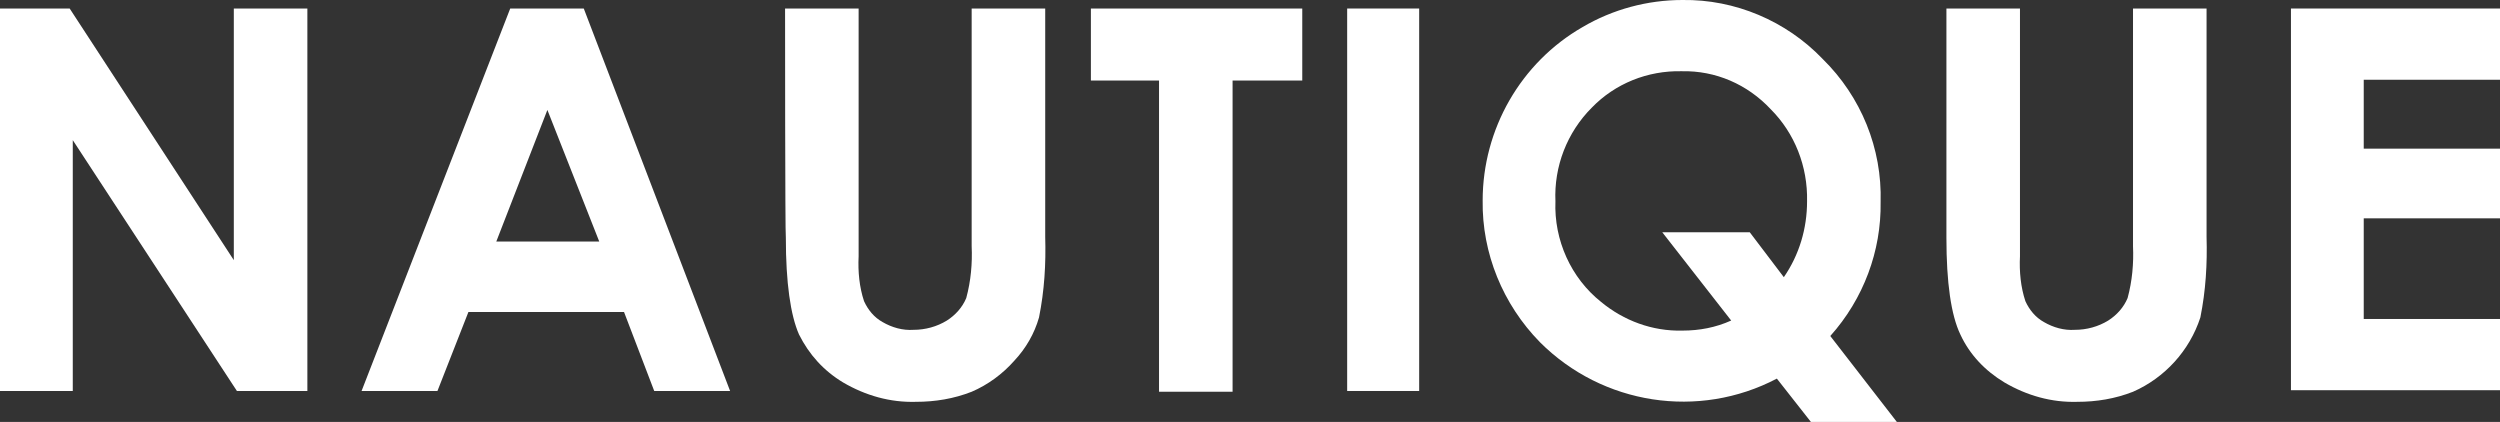 <?xml version="1.0" encoding="UTF-8"?>
<svg id="Layer_2" xmlns="http://www.w3.org/2000/svg" viewBox="0 0 322.9 54.5">
  <rect x="0" y="0" width="322.9" height="54.5" fill="#333333" stroke="none"/>
  <defs>
    <style>
      .cls-1 {
        fill: #fff;
      }
    </style>
  </defs>
  <g id="Layer_1-2" data-name="Layer_1">
    <g id="Layer_1-2">
      <path class="cls-1" d="M0,1.1h9l21.2,32.5V1.1h9.5v49.4h-9.1L9.4,18.1v32.4H0C0,50.6,0,1.1,0,1.1Z"/>
      <path class="cls-1" d="M65.9,1.1h9.5l18.9,49.4h-9.8l-3.9-10.2h-20.1l-4,10.2h-9.8L65.9,1.1ZM70.7,14.2l-6.6,17h13.3l-6.7-17h0Z"/>
      <path class="cls-1" d="M101.4,1.1h9.5v32c-.1,2,.1,4,.7,5.8.5,1.1,1.3,2.1,2.4,2.7,1.2.7,2.6,1.1,4,1,1.5,0,3-.4,4.3-1.2,1.1-.7,2-1.7,2.5-2.9.6-2.2.8-4.5.7-6.7V1.1h9.5v29.5c.1,3.5-.1,6.9-.8,10.4-.6,2.1-1.7,4-3.2,5.6-1.5,1.7-3.4,3.1-5.5,4-2.3.9-4.7,1.3-7.2,1.3-3.3.1-6.5-.8-9.4-2.5-2.5-1.5-4.4-3.6-5.7-6.2-1.1-2.5-1.7-6.7-1.7-12.5-.1-.1-.1-29.6-.1-29.6Z"/>
      <path class="cls-1" d="M140.9,1.1h27.3v9.3h-9v40.2h-9.5V10.4h-8.8V1.1h0Z"/>
      <path class="cls-1" d="M174,1.1h9.3v49.4h-9.3V1.1Z"/>
      <path class="cls-1" d="M236.4,43.4l8.6,11.1h-11.1l-4.4-5.6c-10.1,5.3-22.5,3.4-30.6-4.7-4.8-4.9-7.5-11.5-7.4-18.3,0-9.2,4.9-17.8,12.9-22.4C208.3,1.2,212.8,0,217.3,0c6.8-.1,13.4,2.7,18.1,7.6,5,4.9,7.7,11.6,7.5,18.5.1,6.3-2.2,12.5-6.5,17.3ZM230.4,35.8c2-2.9,3-6.3,3-9.8.1-4.5-1.6-8.8-4.7-11.9-3-3.2-7.1-5-11.5-4.9-4.4-.1-8.6,1.6-11.6,4.7-3.2,3.2-4.9,7.6-4.7,12.1-.2,5,2,9.9,5.9,13,2.9,2.4,6.6,3.8,10.5,3.7,2.2,0,4.3-.4,6.3-1.3l-8.9-11.4h11.3l4.4,5.8h0Z"/>
      <path class="cls-1" d="M251.4,1.1h9.5v32c-.1,2,.1,4,.7,5.8.5,1.1,1.3,2.1,2.4,2.7,1.2.7,2.6,1.1,4,1,1.5,0,3-.4,4.3-1.2,1.1-.7,2-1.7,2.5-2.9.6-2.2.8-4.5.7-6.7V1.1h9.5v29.5c.1,3.5-.1,6.9-.8,10.4-1.4,4.3-4.6,7.8-8.7,9.6-2.3.9-4.7,1.3-7.2,1.3-3.3.1-6.5-.8-9.4-2.5-2.5-1.5-4.5-3.6-5.7-6.2-1.2-2.5-1.8-6.7-1.8-12.5V1.1Z"/>
      <path class="cls-1" d="M295.9,1.1h27v9.2h-17.6v8.9h17.6v9h-17.6v13h17.6v9.2h-27V1.1h0Z"/>
    </g>
  </g>
</svg>